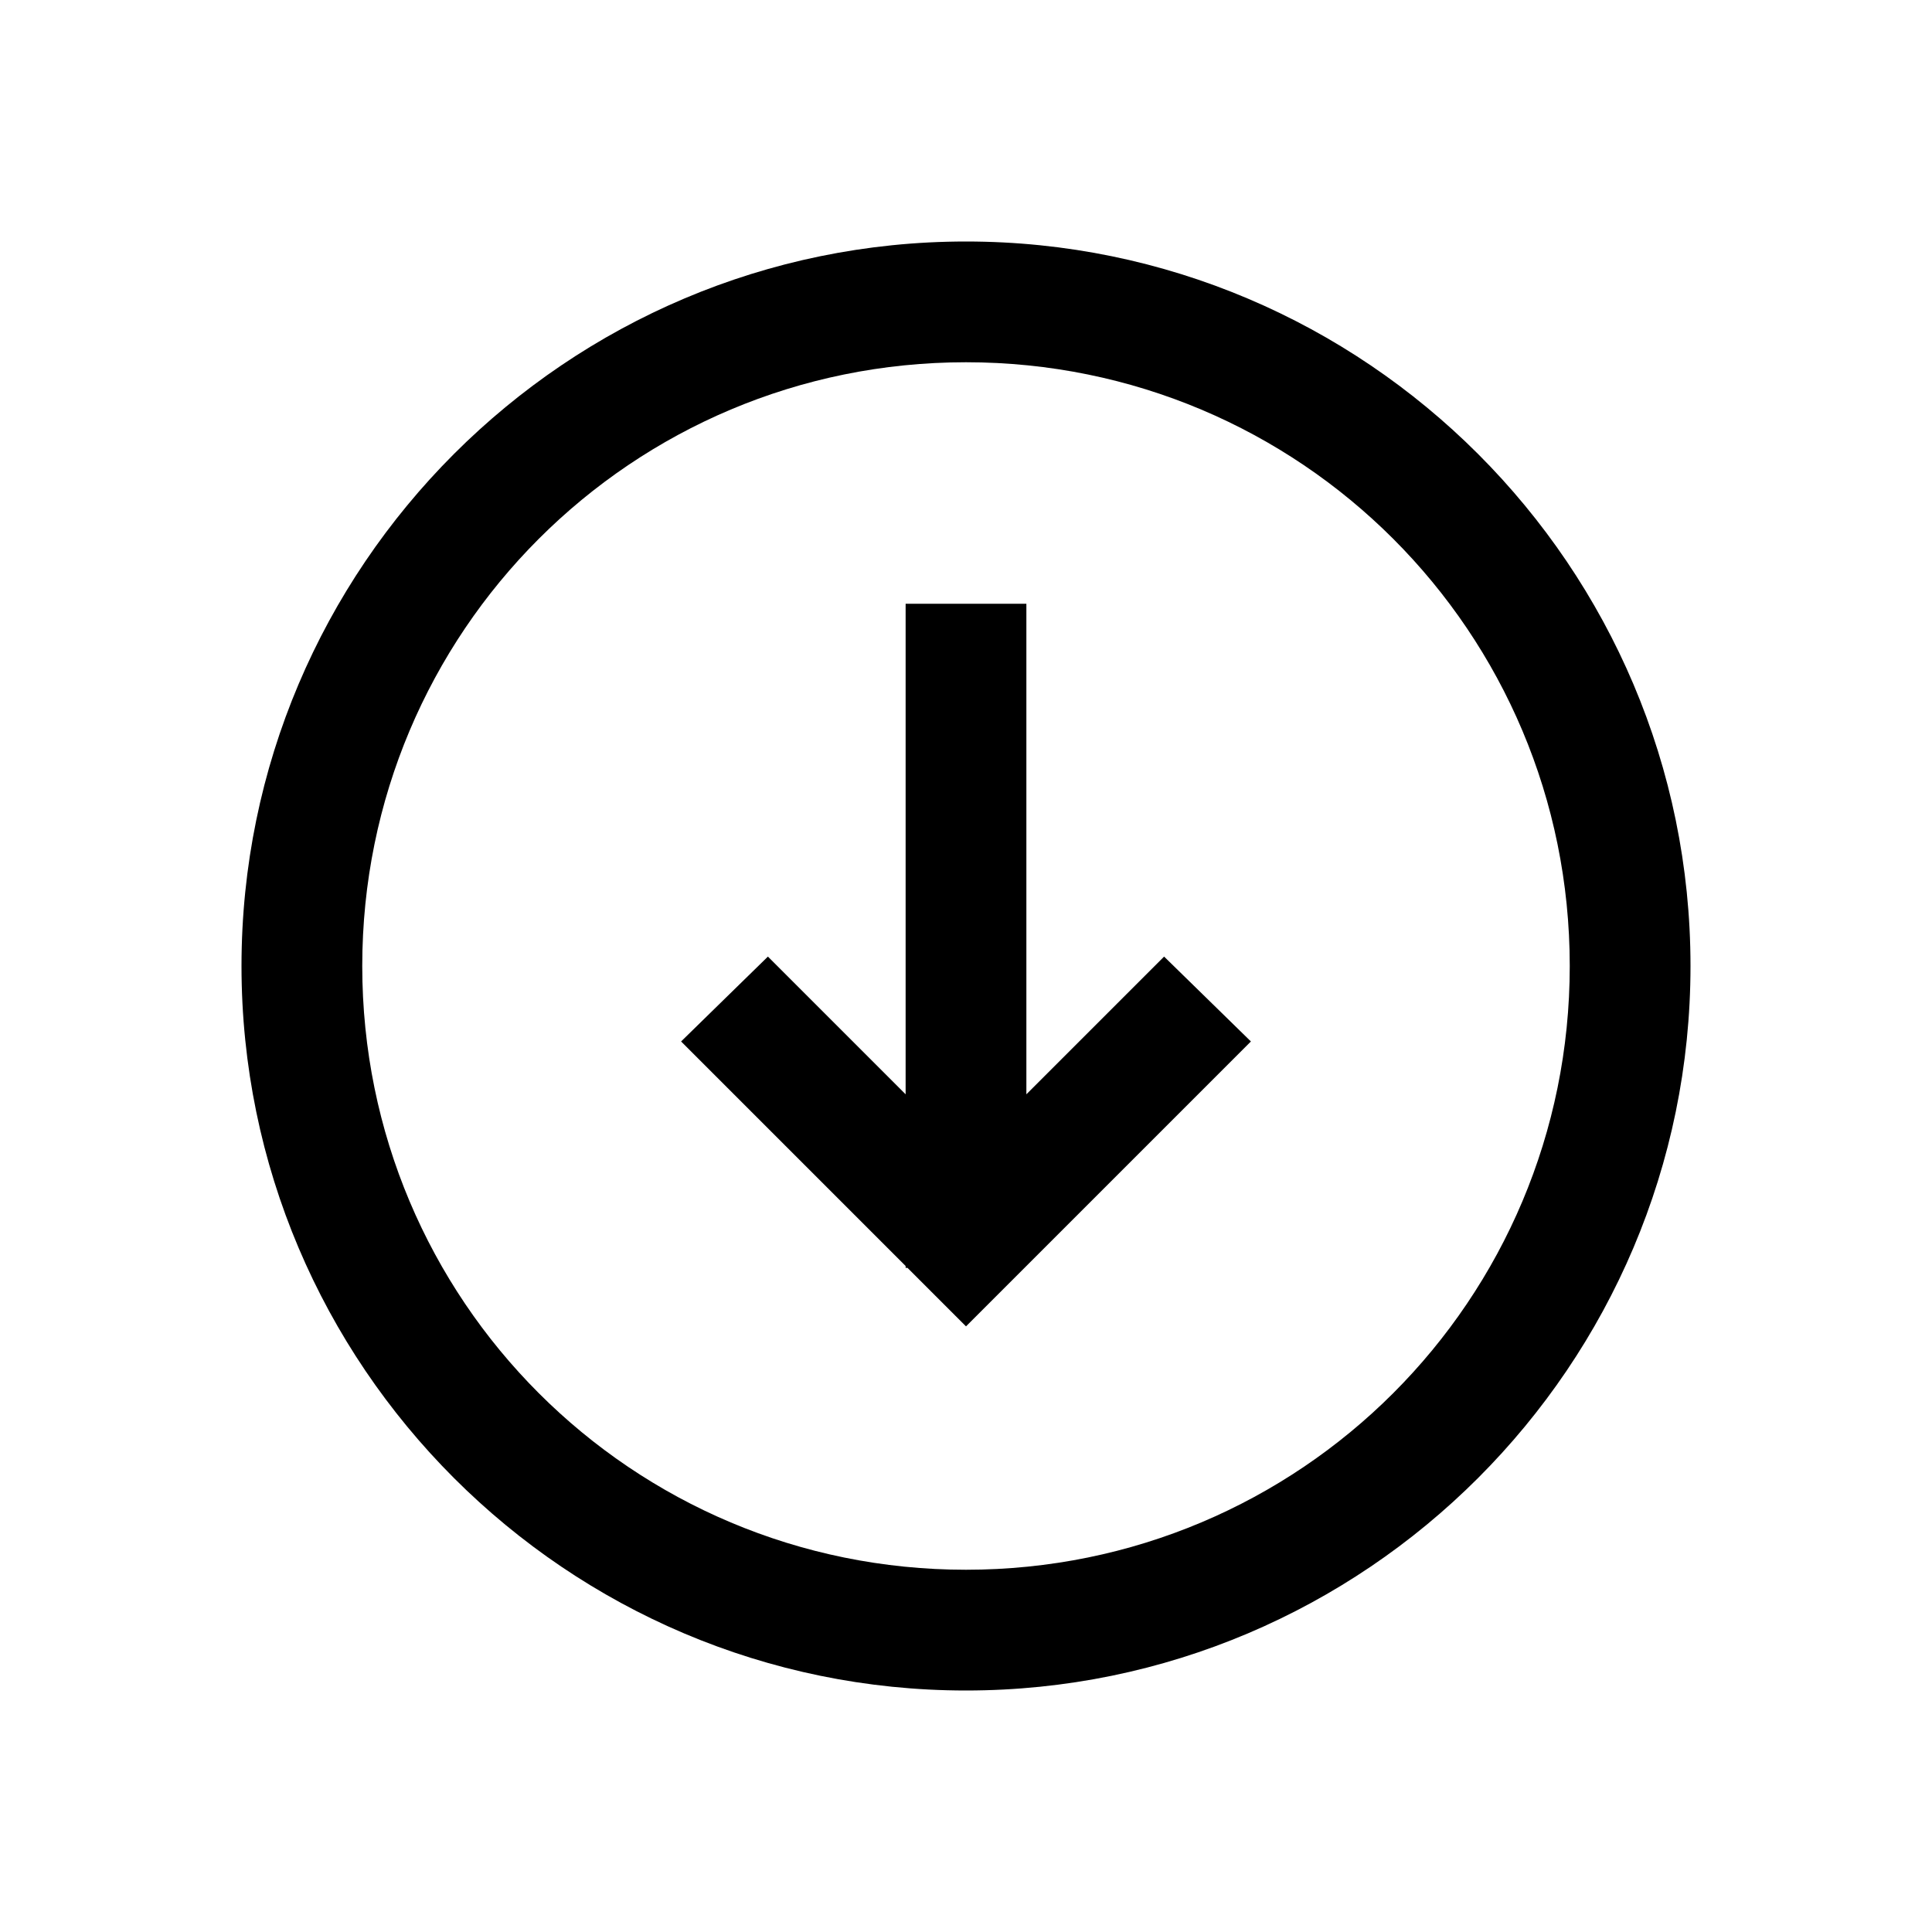 <?xml version="1.0"?>
<svg xmlns="http://www.w3.org/2000/svg" viewBox="0 0 32 32">
    <path style="text-indent:0;text-align:start;line-height:normal;text-transform:none;block-progression:tb;-inkscape-font-specification:Sans" d="M 16 4 C 9.384 4 4 9.384 4 16 C 4 22.616 9.384 28 16 28 C 22.616 28 28 22.616 28 16 C 28 9.384 22.616 4 16 4 z M 16 6 C 21.535 6 26 10.465 26 16 C 26 21.535 21.535 26 16 26 C 10.465 26 6 21.535 6 16 C 6 10.465 10.465 6 16 6 z M 15 10 L 15 18.125 L 12.719 15.844 L 11.281 17.25 L 15 20.969 L 15 21 L 15.031 21 L 15.281 21.25 L 16 21.969 L 16.719 21.25 L 16.969 21 L 17 20.969 L 20.719 17.25 L 19.281 15.844 L 17 18.125 L 17 10 L 15 10 z" overflow="visible" font-family="Sans"/>
</svg>
